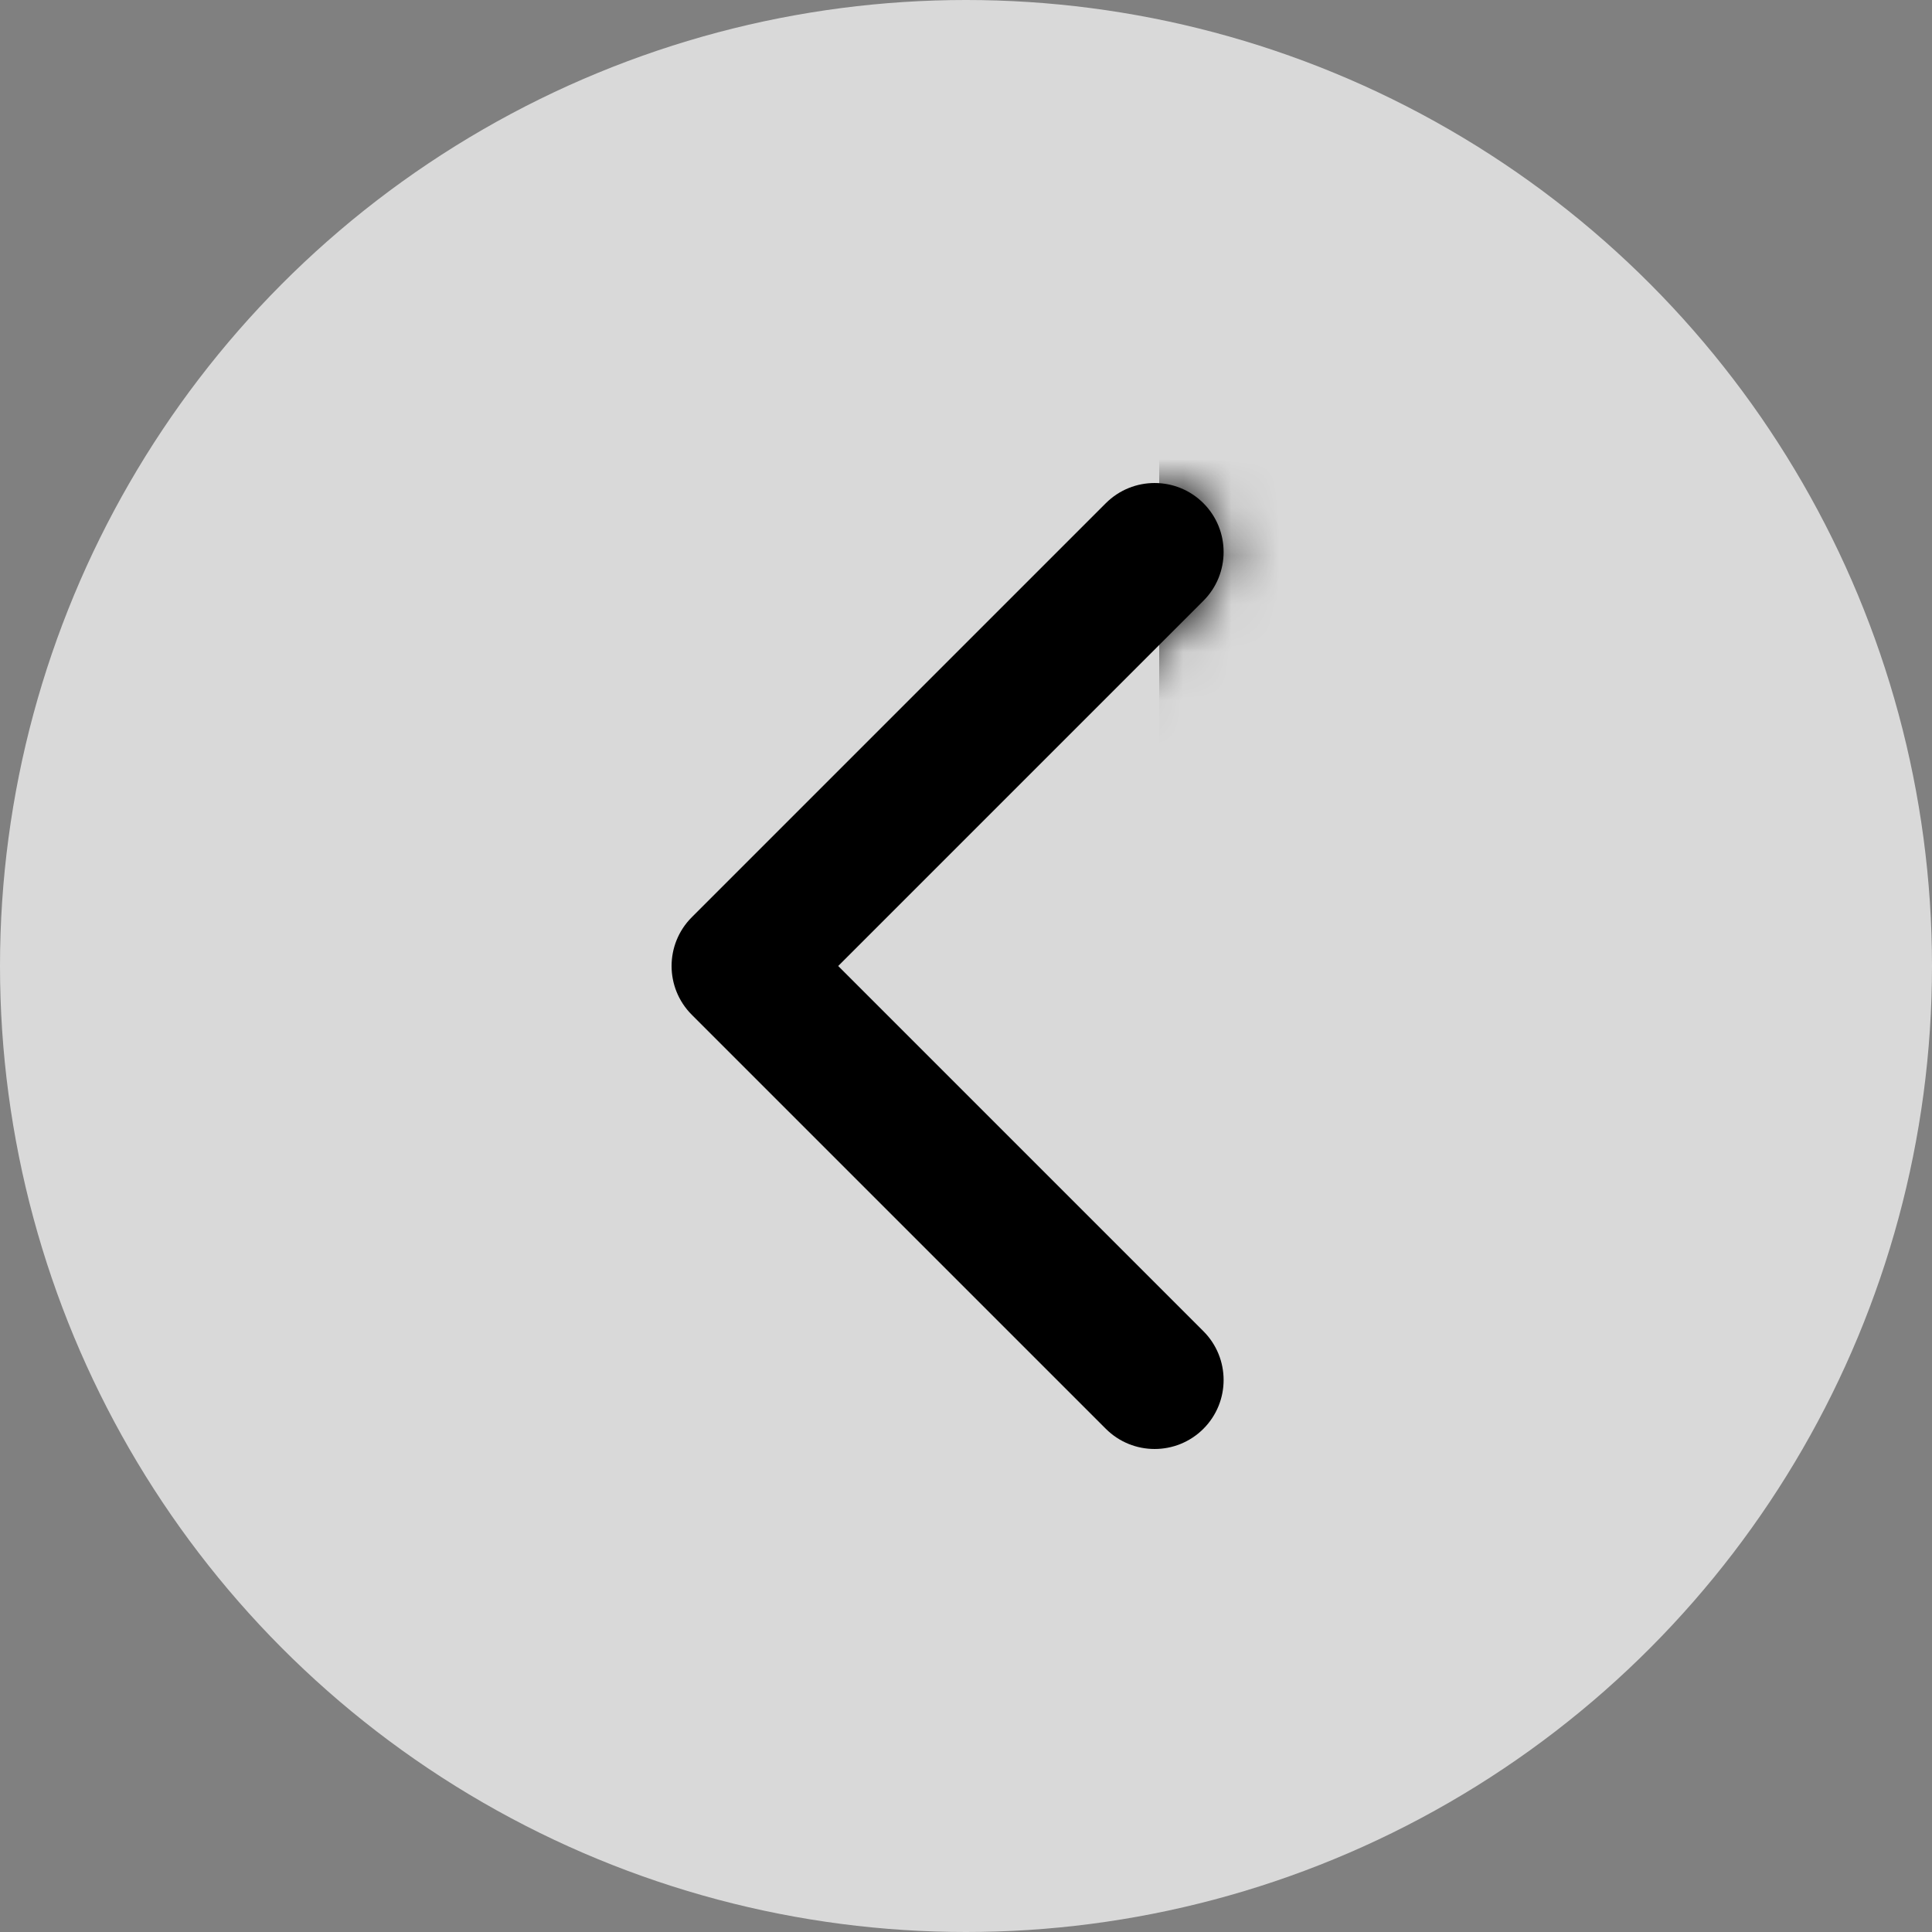 <?xml version="1.0" encoding="UTF-8"?>
<svg width="40px" height="40px" viewBox="0 0 40 40" version="1.1" xmlns="http://www.w3.org/2000/svg" xmlns:xlink="http://www.w3.org/1999/xlink">
    <rect x="0" y="0" width="40" height="40" fill="#808080" stroke="none"/>
    <!-- Generator: Sketch 53.1 (72631) - https://sketchapp.com -->
    <title>chevron-right copy</title>
    <desc>Created with Sketch.</desc>
    <defs>
        <path d="M22.646,20 L15.085,27.561 C14.527,28.119 14.527,29.024 15.085,29.582 C15.643,30.139 16.547,30.139 17.105,29.582 L25.677,21.01 C26.235,20.452 26.235,19.548 25.677,18.99 L17.105,10.418 C16.547,9.861 15.643,9.861 15.085,10.418 C14.527,10.976 14.527,11.881 15.085,12.439 L22.646,20 Z" id="path-1"></path>
    </defs>
    <g id="Page-1" stroke="none" stroke-width="1" fill="none" fill-rule="evenodd">
        <g id="Matriket_Midt_2.0_TM_Forside_Mobil_414px_TMF_Portal" transform="translate(-14, -3312)">
            <g id="Galleriblokk" transform="translate(0, 3183)">
                <g id="chevron-right" transform="translate(34, 149) scale(-1, 1) translate(-34, -149) translate(14, 129)">
                    <circle id="Oval" fill="#FFFFFF" fill-rule="evenodd" opacity="0.7" cx="20" cy="20" r="20"></circle>
                    <mask id="mask-2" fill="white">
                        <use xlink:href="#path-1"></use>
                    </mask>
                    <use id="Shape" fill="#000000" fill-rule="nonzero" xlink:href="#path-1"></use>
                    <g id="COLOR/-black" mask="url(#mask-2)" fill="#000000" fill-rule="evenodd">
                        <rect id="Rectangle" x="0" y="0" width="16" height="16"></rect>
                    </g>
                </g>
            </g>
        </g>
    </g>
</svg>